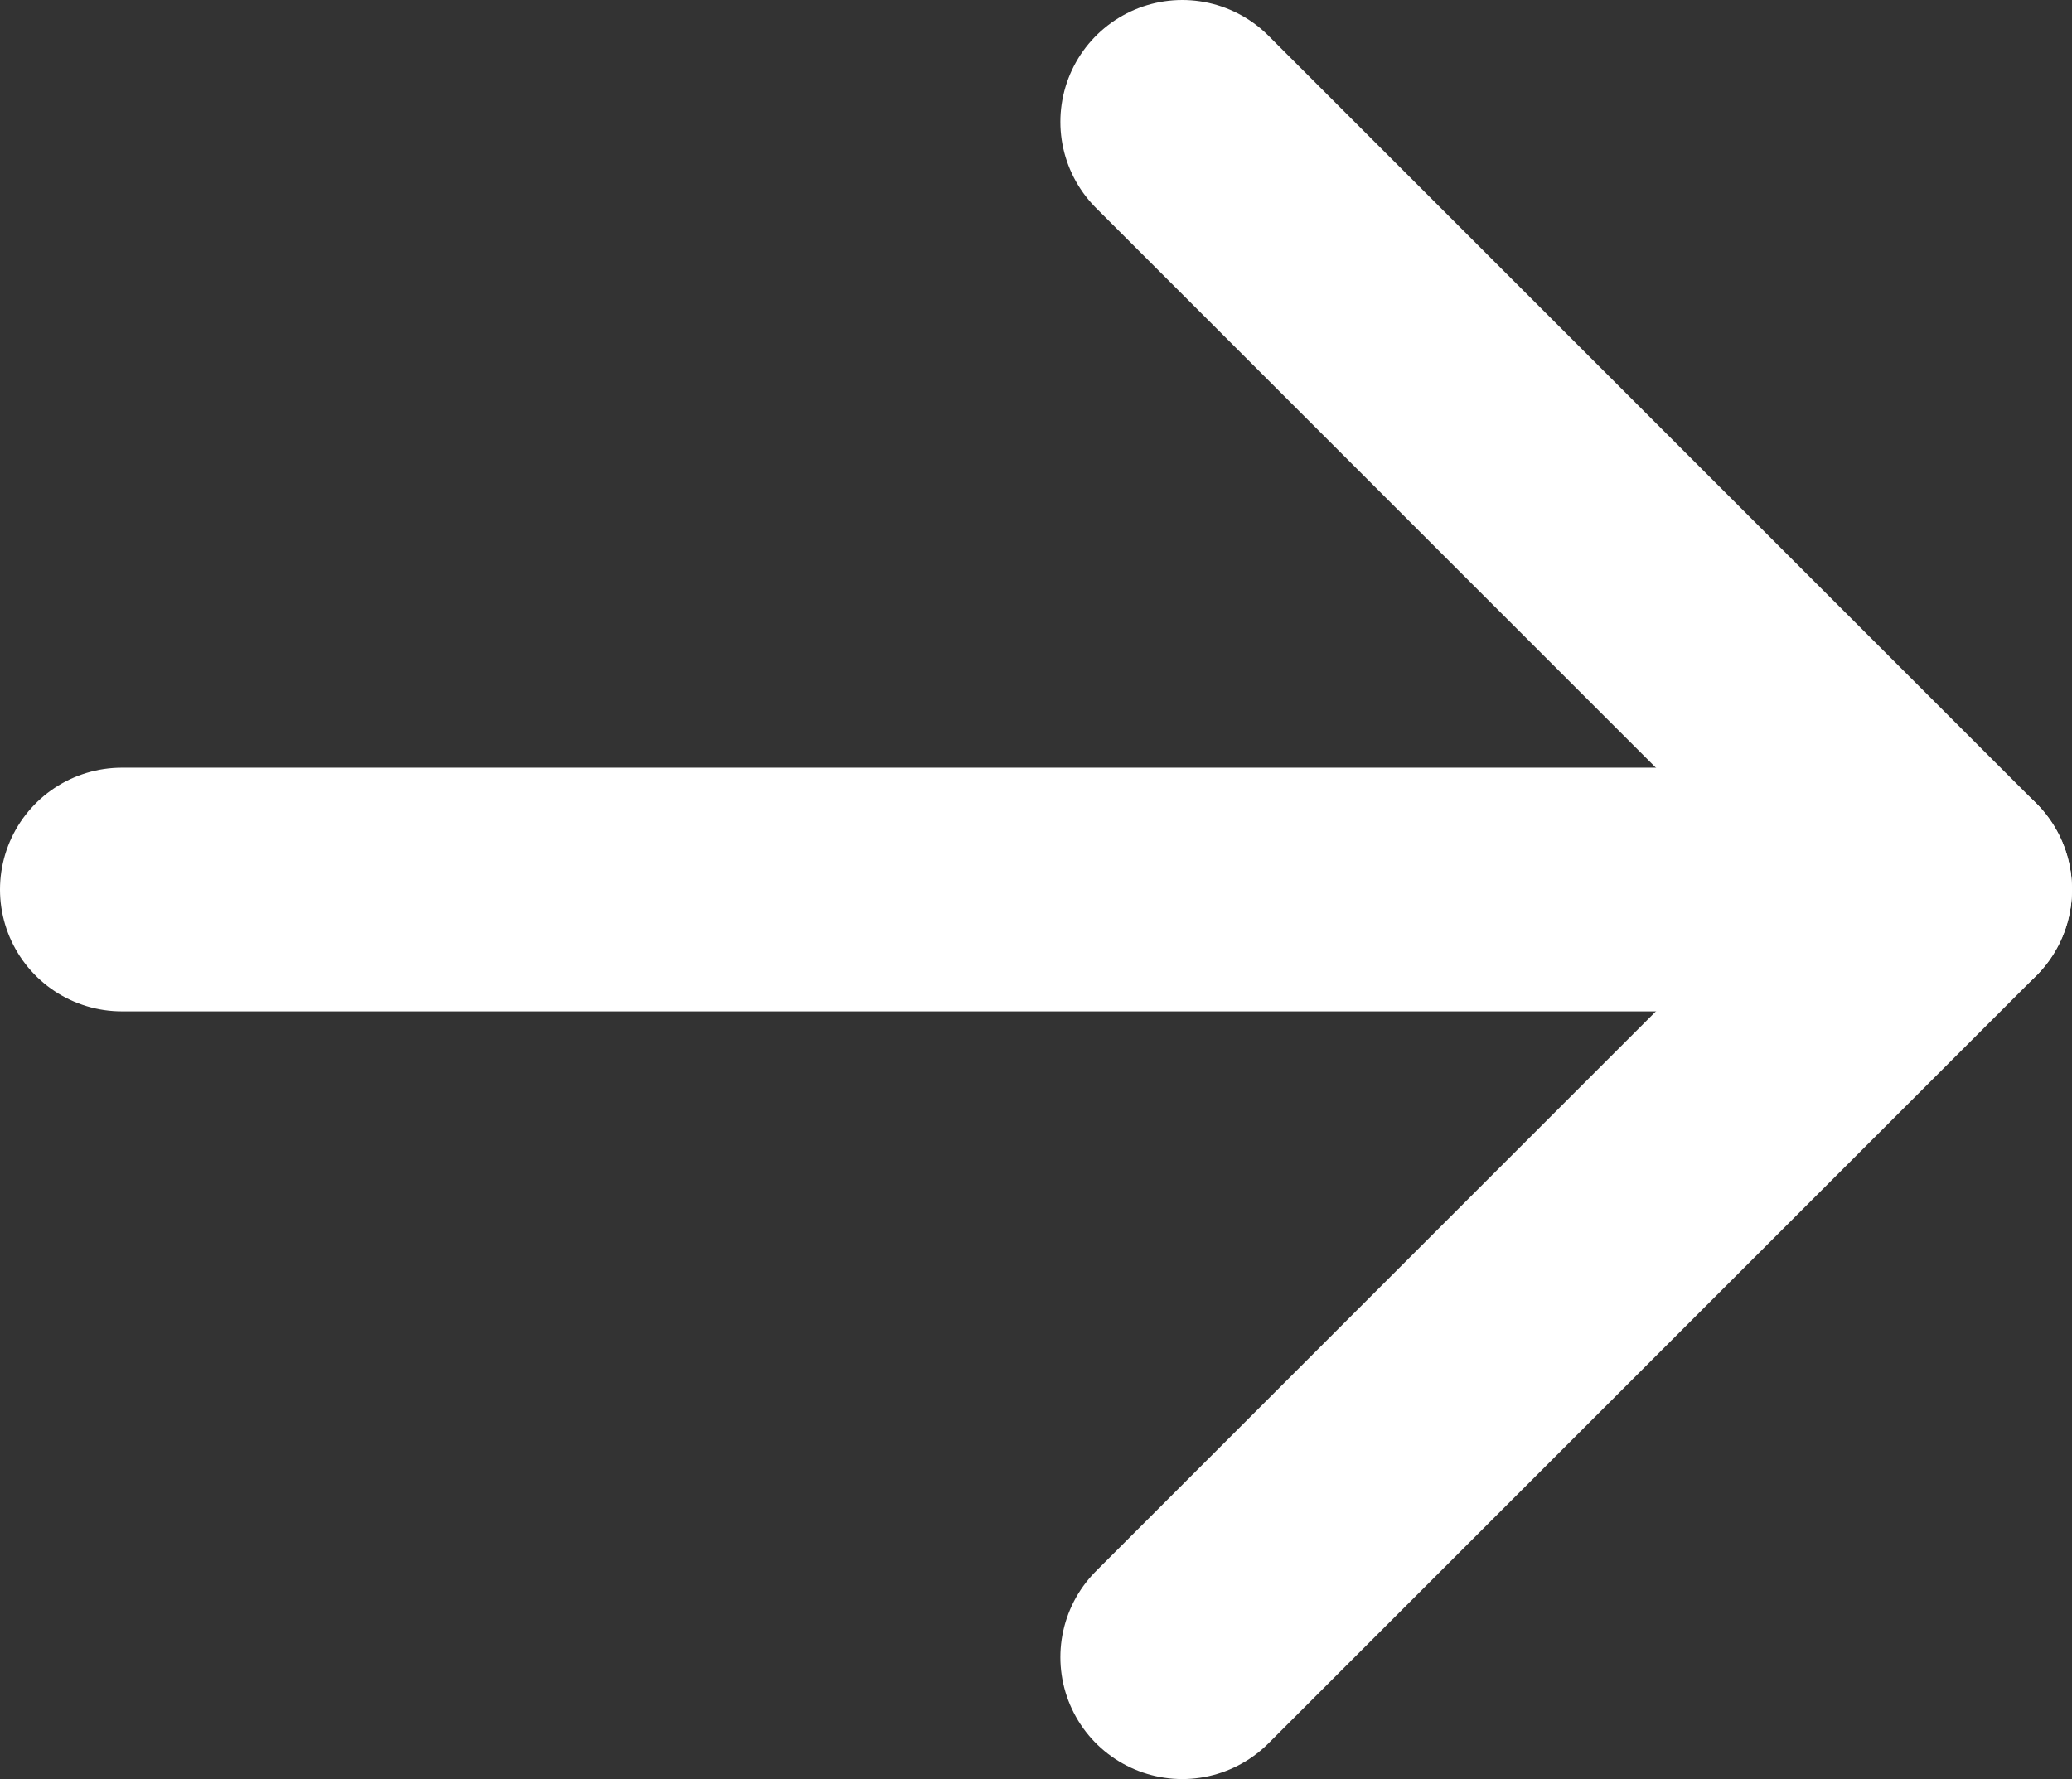 <?xml version="1.0" encoding="utf-8"?>
<!-- Generator: Adobe Illustrator 27.4.1, SVG Export Plug-In . SVG Version: 6.00 Build 0)  -->
<svg version="1.1" id="레이어_1" xmlns="http://www.w3.org/2000/svg" xmlns:xlink="http://www.w3.org/1999/xlink" x="0px"
	 y="0px" width="17px" height="14.6px" viewBox="0 0 17 14.6" style="enable-background:new 0 0 17 14.6;" xml:space="preserve">
<rect x="0" y="0" width="17" height="14.6" fill="#333333" stroke="none"/>
<style type="text/css">
	.st0{fill:none;stroke:#FFFFFF;stroke-width:2;stroke-linecap:round;stroke-linejoin:round;stroke-miterlimit:10;}
</style>
<polyline class="st0" points="9.7,1 16,7.3 9.7,13.6 "/>
<line class="st0" x1="1" y1="7.3" x2="16" y2="7.3"/>
</svg>
